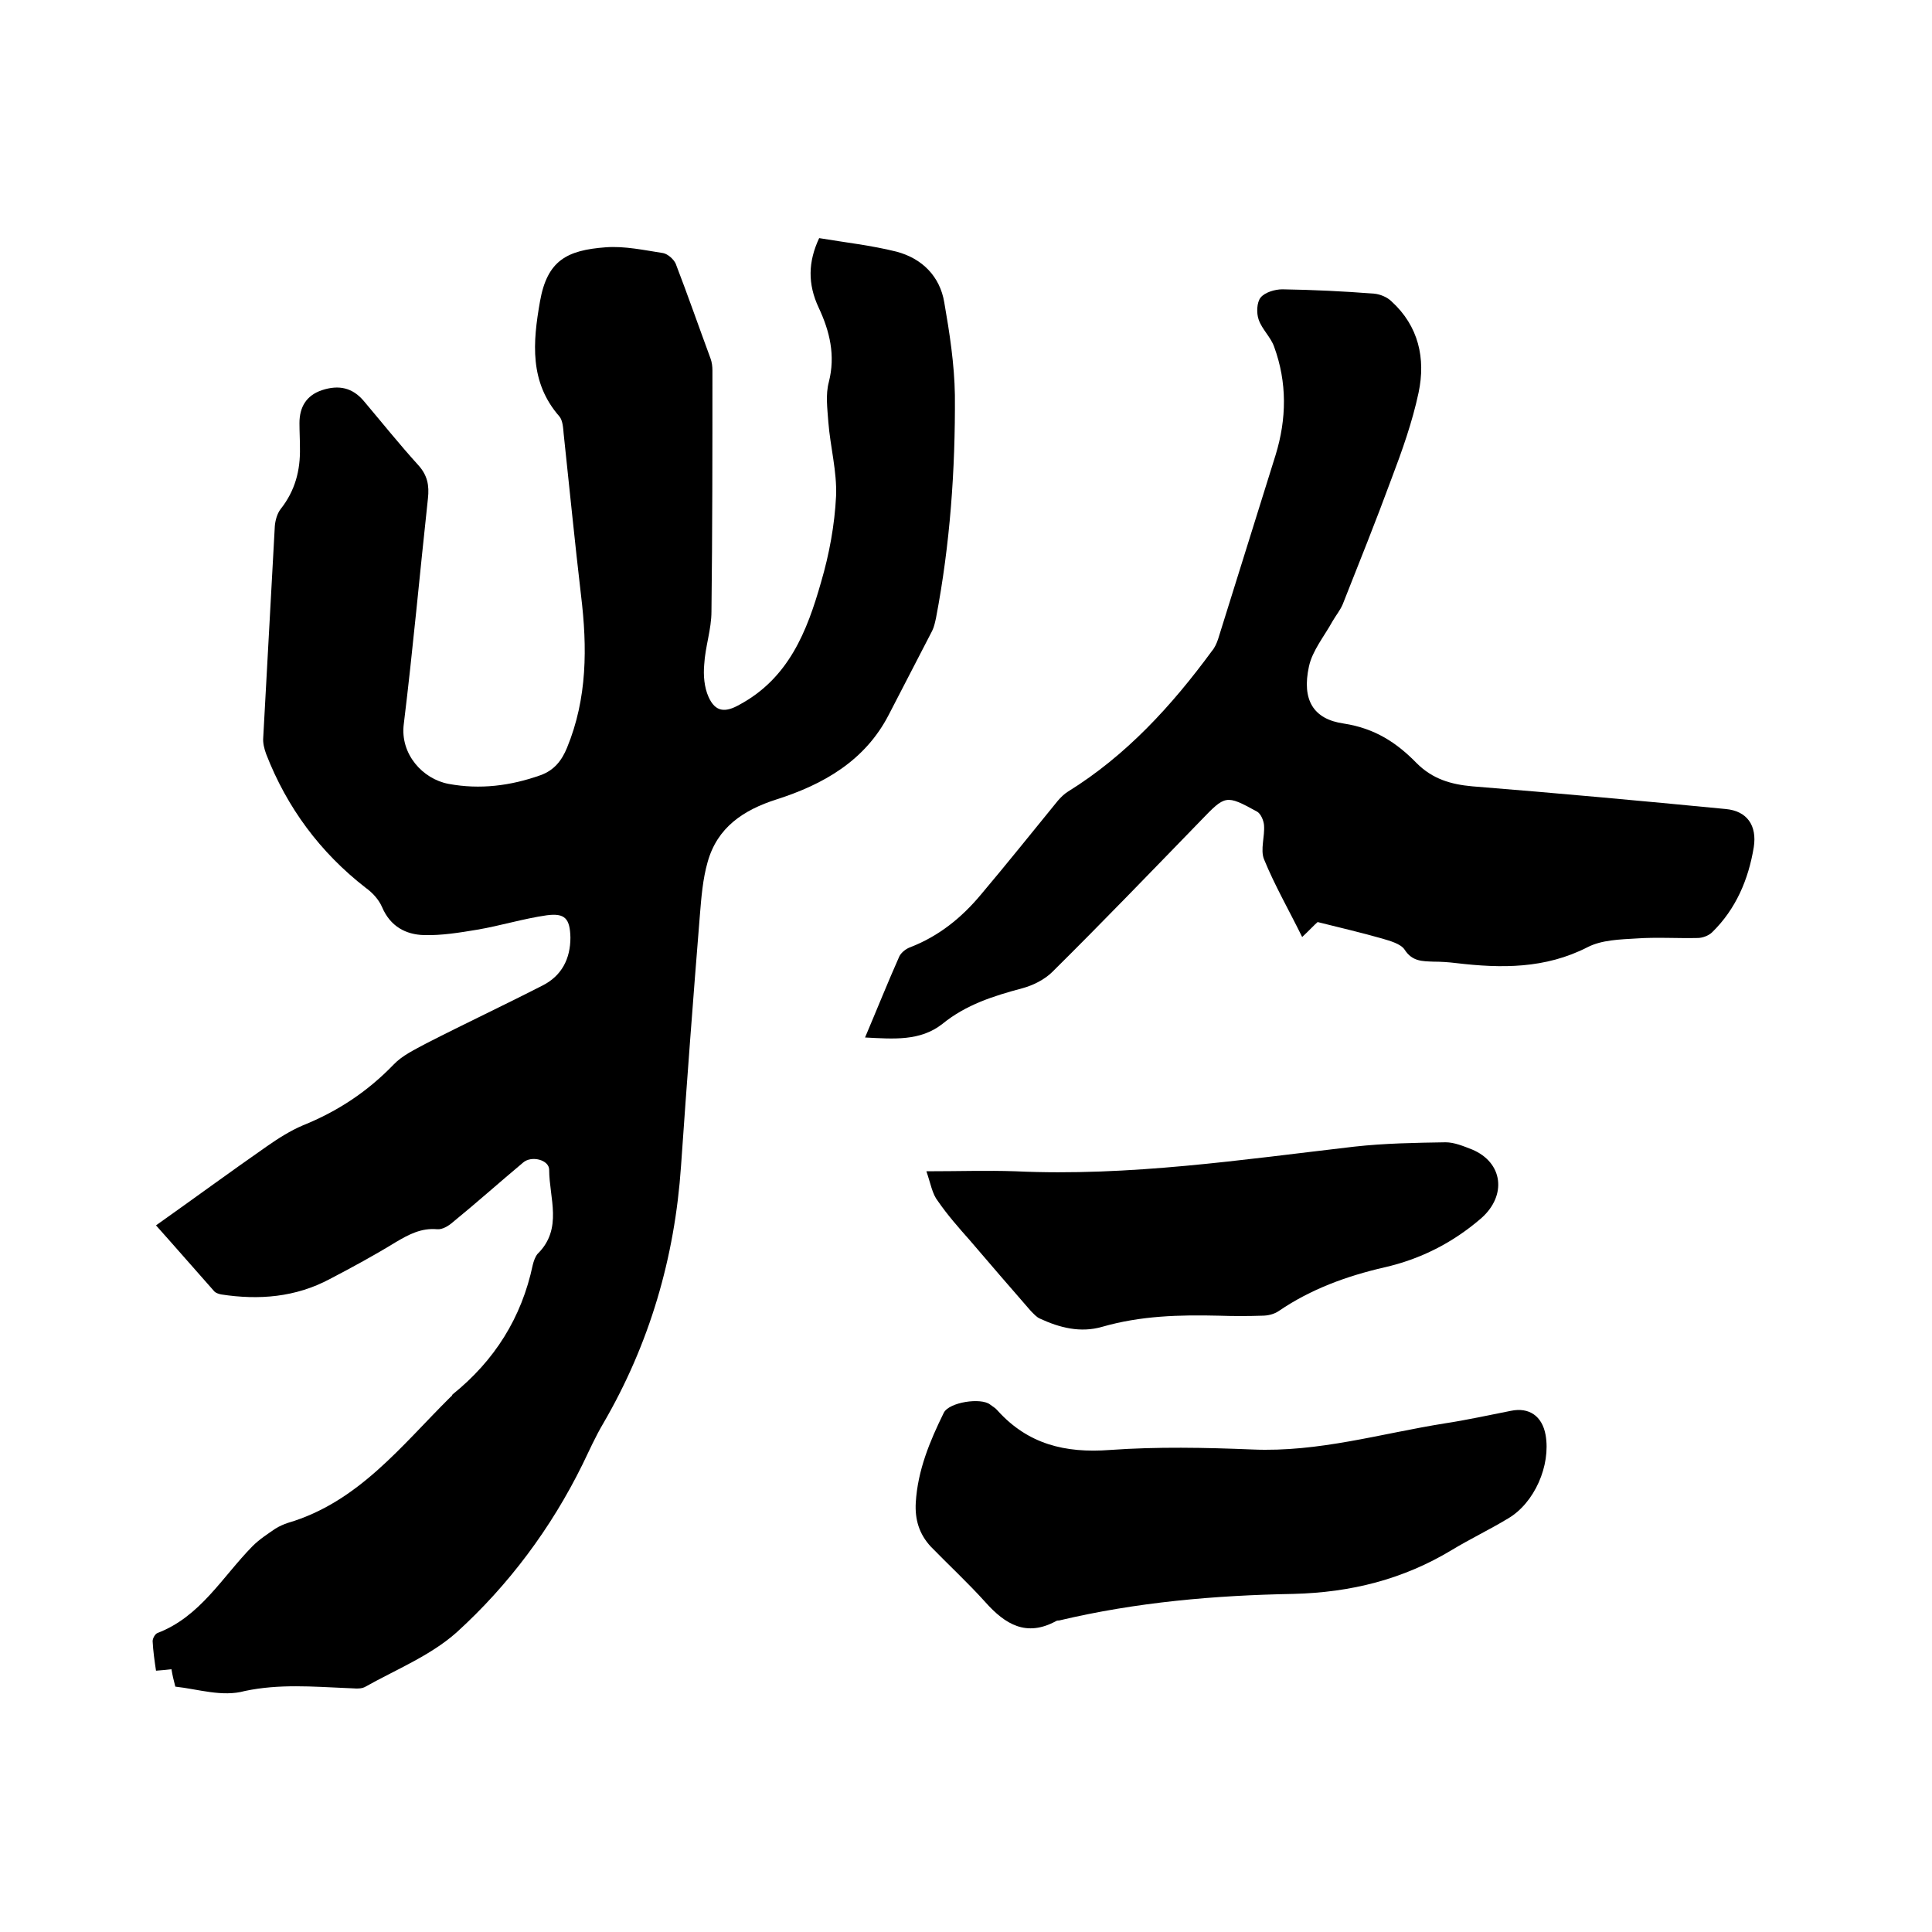 <svg enable-background="new 0 0 400 400" viewBox="0 0 400 400" xmlns="http://www.w3.org/2000/svg"><path d="m36.3 349.2c-.4-1.5-.6-2.4-.8-3.6-.9.1-1.8.2-3.2.3-.3-2-.6-4.1-.7-6.1 0-.6.5-1.5 1-1.7 8.9-3.4 13.4-11.6 19.7-18 1.4-1.4 3.1-2.5 4.7-3.6.8-.5 1.7-.9 2.6-1.2 14.6-4.3 23.5-16 33.7-26.1.2-.1.3-.3.4-.5 8.7-7 14.3-15.9 16.6-26.8.2-.8.5-1.7 1-2.3 5.3-5.2 2.4-11.6 2.4-17.4 0-2.1-3.7-3-5.4-1.5-4.9 4.1-9.6 8.3-14.5 12.3-.9.8-2.2 1.6-3.3 1.5-3.3-.3-5.9 1.1-8.6 2.7-4.4 2.7-9 5.2-13.6 7.6-7.1 3.8-14.7 4.4-22.5 3.2-.5-.1-1.1-.3-1.4-.6-4-4.5-7.9-9-12.1-13.7 7.9-5.6 15.4-11.1 23-16.4 2.3-1.6 4.8-3.2 7.4-4.3 7.2-2.9 13.4-7 18.8-12.6 1.8-1.9 4.4-3.1 6.8-4.4 8-4.1 16.1-7.9 24.1-12 3.9-2 5.7-5.5 5.7-9.9-.1-3.9-1.1-5.1-4.9-4.6-4.9.7-9.7 2.2-14.5 3-3.6.6-7.3 1.2-10.9 1.1-3.8-.1-7-1.8-8.7-5.8-.7-1.6-2-3-3.4-4-9.4-7.3-16.3-16.6-20.6-27.7-.4-1.1-.7-2.3-.6-3.4.8-14.6 1.6-29.2 2.4-43.8.1-1.2.5-2.6 1.2-3.5 3-3.8 4.1-8 4-12.7 0-1.7-.1-3.4-.1-5.1 0-3.3 1.4-5.7 4.6-6.8 3.6-1.2 6.4-.5 8.7 2.2 3.8 4.5 7.4 9 11.3 13.3 1.9 2.1 2.3 4.2 2 6.9-1.7 15.6-3.1 31.2-5 46.7-.8 6.2 3.9 11.4 9.3 12.4 6.5 1.2 12.8.4 19-1.8 2.8-1 4.4-3 5.5-5.7 4.2-10.2 4.2-20.8 2.9-31.5-1.3-11.1-2.4-22.3-3.6-33.5-.1-1.2-.2-2.8-.9-3.6-6.2-7.1-5.5-15.3-4-23.8s5.6-10.6 13.6-11.2c3.9-.3 8 .6 11.9 1.2 1 .2 2.2 1.3 2.6 2.2 2.5 6.5 4.8 13.1 7.2 19.6.3.8.4 1.7.4 2.5 0 16.6 0 33.2-.2 49.9 0 3.7-1.3 7.3-1.5 11-.2 2.2 0 4.7.9 6.7 1.4 3.1 3.4 3.3 6.4 1.6 10.2-5.5 14-15.2 16.9-25.4 1.7-5.8 2.8-11.8 3.1-17.8.2-5.1-1.2-10.2-1.6-15.3-.2-2.8-.6-5.7.1-8.3 1.4-5.5.2-10.5-2.1-15.4s-2.2-9.5.1-14.4c5.4.9 10.8 1.5 16 2.8 5.3 1.4 9 5.1 9.9 10.5 1.1 6.3 2.1 12.8 2.2 19.2.1 15.5-1 30.9-3.9 46.1-.2.9-.4 1.9-.8 2.7-3 5.8-6 11.6-9 17.4-4.9 9.5-13.5 14.4-23.2 17.5-6.9 2.2-12.3 5.8-14.3 13-1 3.5-1.3 7.3-1.6 11-1.4 17.3-2.7 34.6-3.9 51.9-1.3 19-6.5 36.8-16.1 53.3-1.6 2.7-2.9 5.6-4.3 8.5-6.5 13.2-15.3 25-26.1 34.8-5.4 4.8-12.6 7.7-19 11.3-1 .5-2.5.2-3.7.2-7-.3-14-.9-21.1.6-4.7 1.3-9.7-.4-14.4-.9z"/><path d="m179.1 214.8c2.5-5.9 4.7-11.4 7.1-16.8.4-.8 1.4-1.6 2.3-1.9 5.9-2.3 10.6-6.1 14.6-10.9 5.4-6.4 10.6-12.9 15.9-19.4.6-.7 1.3-1.4 2.1-1.9 12.1-7.5 21.5-17.8 29.8-29.1.6-.7 1-1.6 1.3-2.5 4-12.7 7.9-25.4 11.9-38.1 2.3-7.5 2.4-15-.3-22.4-.7-2-2.5-3.6-3.2-5.6-.5-1.4-.4-3.6.4-4.6.9-1.1 3-1.7 4.5-1.7 6.3.1 12.7.4 19 .9 1.2.1 2.7.7 3.6 1.6 5.6 5.1 7.1 11.8 5.6 18.9-1.3 6.1-3.4 12-5.6 17.8-3.2 8.7-6.7 17.4-10.1 26-.5 1.2-1.4 2.3-2.1 3.5-1.7 3.1-4.2 6.1-4.9 9.4-1.5 6.9.9 10.9 7.2 11.8 6.5 1 11 4 15.1 8.2 3.3 3.3 7.1 4.4 11.5 4.8 17.5 1.4 35 3 52.5 4.7 4.4.4 6.5 3.4 5.8 7.9-1.1 6.7-3.7 12.8-8.6 17.6-.7.7-2 1.2-3 1.2-4.2.1-8.5-.2-12.7.1-3.4.2-7.2.3-10.1 1.8-8.8 4.5-17.9 4.4-27.2 3.3-1.6-.2-3.2-.3-4.7-.3-2.3-.1-4.4 0-6-2.5-.8-1.2-3-1.8-4.7-2.3-4.2-1.2-8.5-2.2-13.3-3.4-.7.6-1.8 1.8-3.2 3.1-2.7-5.5-5.7-10.7-7.9-16.1-.8-2 .2-4.7 0-7.1-.1-1-.7-2.4-1.5-2.8-6.4-3.5-6.5-3.4-11.6 1.9-10.2 10.5-20.3 21-30.7 31.3-1.6 1.6-4 2.8-6.2 3.4-6 1.6-11.7 3.4-16.6 7.4-4.6 3.6-10.1 3.1-16 2.8z"/><path d="m189.6 311.1c.4-6.7 2.9-12.7 5.8-18.6 1.1-2.2 7.7-3.2 9.6-1.7.5.4 1.1.7 1.5 1.2 6.3 7 14 8.9 23.3 8.2 9.8-.7 19.7-.5 29.5-.1 13.7.6 26.6-3.3 39.8-5.4 4.6-.7 9.1-1.7 13.7-2.6 3.8-.8 6.5 1.1 7.2 5 1.1 6.3-2.3 14.1-7.8 17.3-3.8 2.3-7.8 4.2-11.6 6.5-10.1 6.1-20.9 8.8-32.8 9.1-16.3.3-32.5 1.7-48.5 5.5-.2 0-.4 0-.6.1-6.2 3.4-10.6.7-14.7-3.9-3.6-4-7.6-7.7-11.3-11.5-2.4-2.6-3.3-5.6-3.1-9.1z"/><path d="m191.8 242.5c6.7 0 12.6-.2 18.4 0 23.6 1.1 46.9-2.4 70.2-5.1 6.3-.7 12.6-.8 18.9-.9 1.8 0 3.7.8 5.5 1.5 6.4 2.7 7.2 9.5 1.9 14.2-5.9 5.1-12.6 8.5-20.1 10.2-7.8 1.8-15.2 4.5-21.8 9-1 .7-2.3 1-3.5 1-3 .1-5.9.1-8.9 0-8.2-.2-16.2 0-24.2 2.3-4.5 1.3-8.8.2-12.9-1.7-.7-.3-1.3-1-1.9-1.6-4.2-4.8-8.4-9.7-12.6-14.6-2.3-2.6-4.6-5.2-6.6-8.1-1.2-1.5-1.5-3.6-2.4-6.2z"/></svg>